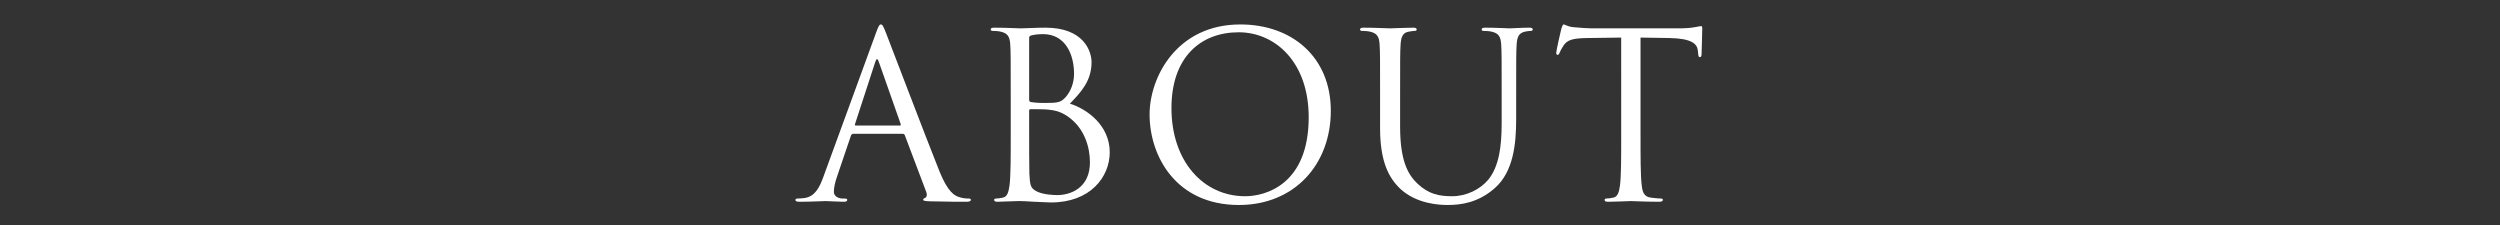 <?xml version="1.0" encoding="UTF-8"?>
<svg id="_レイヤー_2" data-name="レイヤー 2" xmlns="http://www.w3.org/2000/svg" viewBox="0 0 651.39 58.75">
  <rect x="0" y="0" width="651.39" height="58.75" fill="#333333" stroke="none"/>
  <defs>
    <style>
      .cls-1 {
        fill: none;
      }

      .cls-1, .cls-2 {
        stroke-width: 0px;
      }

      .cls-2 {
        fill: #fff;
      }
    </style>
  </defs>
  <g id="text">
    <g>
      <g>
        <path class="cls-2" d="M228.19,8.71c.72-1.98.96-2.34,1.32-2.34s.6.3,1.32,2.16c.9,2.28,10.32,27.06,13.98,36.18,2.16,5.34,3.9,6.3,5.16,6.66.9.3,1.8.36,2.4.36.36,0,.6.06.6.36,0,.36-.54.48-1.2.48-.9,0-5.28,0-9.42-.12-1.14-.06-1.8-.06-1.8-.42,0-.24.18-.36.42-.42.36-.12.72-.66.36-1.62l-5.58-14.76c-.12-.24-.24-.36-.54-.36h-12.9c-.3,0-.48.18-.6.48l-3.6,10.62c-.54,1.5-.84,2.94-.84,4.02,0,1.2,1.26,1.74,2.28,1.74h.6c.42,0,.6.12.6.36,0,.36-.36.48-.9.48-1.44,0-4.02-.18-4.68-.18s-3.96.18-6.78.18c-.78,0-1.14-.12-1.14-.48,0-.24.24-.36.54-.36.42,0,1.26-.06,1.74-.12,2.76-.36,3.96-2.64,5.04-5.64l13.62-37.26ZM234.43,32.71c.3,0,.3-.18.24-.42l-5.7-16.2c-.3-.9-.6-.9-.9,0l-5.28,16.2c-.12.3,0,.42.18.42h11.46Z"/>
        <path class="cls-2" d="M263.35,24.61c0-9.36,0-11.04-.12-12.96-.12-2.04-.6-3-2.58-3.42-.48-.12-1.5-.18-2.04-.18-.24,0-.48-.12-.48-.36,0-.36.3-.48.96-.48,2.7,0,6.48.18,6.78.18,1.44,0,3.78-.18,6.54-.18,9.84,0,12,6,12,9,0,4.92-2.82,7.86-5.64,10.8,4.44,1.38,10.38,5.64,10.38,12.66,0,6.42-5.04,13.08-15.3,13.08-.66,0-2.58-.12-4.32-.18-1.74-.12-3.42-.18-3.66-.18-.12,0-1.14,0-2.4.06-1.2,0-2.58.12-3.48.12-.66,0-.96-.12-.96-.48,0-.18.12-.36.48-.36.54,0,1.26-.12,1.8-.24,1.2-.24,1.5-1.56,1.74-3.3.3-2.52.3-7.26.3-13.02v-10.56ZM268.15,25.93c0,.42.12.54.42.66.36.06,1.44.24,3.66.24,3.36,0,4.2-.12,5.46-1.56,1.26-1.44,2.16-3.6,2.16-6.06,0-4.98-2.22-10.32-8.1-10.32-.66,0-1.92.06-2.88.3-.54.12-.72.3-.72.66v16.08ZM268.15,32.29c0,4.62,0,12.06.06,12.96.18,2.94.18,3.78,2.04,4.68,1.62.78,4.2.9,5.28.9,3.24,0,8.46-1.74,8.46-8.52,0-3.6-1.2-8.82-5.82-12-2.04-1.38-3.54-1.56-4.98-1.74-.78-.12-3.78-.12-4.68-.12-.24,0-.36.12-.36.42v3.42Z"/>
        <path class="cls-2" d="M323.17,6.37c13.5,0,23.58,8.52,23.58,22.5s-9.48,24.54-23.94,24.54c-16.44,0-23.28-12.78-23.28-23.58,0-9.72,7.08-23.46,23.64-23.46ZM324.43,51.13c5.4,0,16.56-3.12,16.56-20.58,0-14.4-8.76-22.14-18.24-22.14-10.02,0-17.52,6.6-17.52,19.74,0,13.98,8.4,22.98,19.2,22.98Z"/>
        <path class="cls-2" d="M359.59,24.61c0-9.36,0-11.04-.12-12.96-.12-2.04-.6-3-2.58-3.42-.48-.12-1.5-.18-2.04-.18-.24,0-.48-.12-.48-.36,0-.36.3-.48.96-.48,2.7,0,6.36.18,6.9.18s4.14-.18,5.94-.18c.66,0,.96.12.96.48,0,.24-.24.36-.48.36-.42,0-.78.06-1.5.18-1.62.24-2.1,1.32-2.22,3.42-.12,1.92-.12,3.6-.12,12.96v8.4c0,8.64,1.92,12.36,4.5,14.82,2.94,2.76,5.64,3.3,9.06,3.3,3.66,0,7.26-1.74,9.42-4.32,2.76-3.42,3.48-8.52,3.48-14.7v-7.5c0-9.36,0-11.04-.12-12.96-.12-2.04-.6-3-2.58-3.42-.48-.12-1.5-.18-2.04-.18-.24,0-.48-.12-.48-.36,0-.36.3-.48.96-.48,2.7,0,6,.18,6.36.18.42,0,3.24-.18,5.04-.18.66,0,.96.12.96.48,0,.24-.24.36-.48.36-.42,0-.78.06-1.5.18-1.62.36-2.1,1.32-2.22,3.42-.12,1.92-.12,3.6-.12,12.96v6.42c0,6.48-.72,13.68-5.52,17.94-4.32,3.84-8.82,4.44-12.36,4.44-2.04,0-8.1-.24-12.36-4.26-2.94-2.82-5.22-7.02-5.22-15.78v-8.76Z"/>
        <path class="cls-2" d="M427.45,35.17c0,5.76,0,10.5.3,13.02.18,1.74.54,3.06,2.34,3.3.84.12,2.16.24,2.7.24.36,0,.48.18.48.36,0,.3-.3.48-.96.48-3.3,0-7.08-.18-7.38-.18s-4.08.18-5.88.18c-.66,0-.96-.12-.96-.48,0-.18.12-.36.48-.36.54,0,1.26-.12,1.8-.24,1.2-.24,1.5-1.56,1.74-3.3.3-2.52.3-7.26.3-13.02V9.79l-8.88.12c-3.72.06-5.16.48-6.12,1.92-.66,1.02-.84,1.44-1.02,1.86-.18.48-.36.6-.6.6-.18,0-.3-.18-.3-.54,0-.6,1.2-5.76,1.32-6.24.12-.36.36-1.14.6-1.14.42,0,1.02.6,2.64.72,1.74.18,4.02.3,4.74.3h22.5c1.92,0,3.3-.12,4.26-.3.9-.12,1.44-.3,1.68-.3.3,0,.3.36.3.72,0,1.8-.18,5.94-.18,6.6,0,.54-.18.78-.42.78-.3,0-.42-.18-.48-1.02l-.06-.66c-.18-1.8-1.62-3.18-7.38-3.3l-7.56-.12v25.38Z"/>
      </g>
      <rect class="cls-1" width="651.39" height="58.75"/>
    </g>
  </g>
</svg>